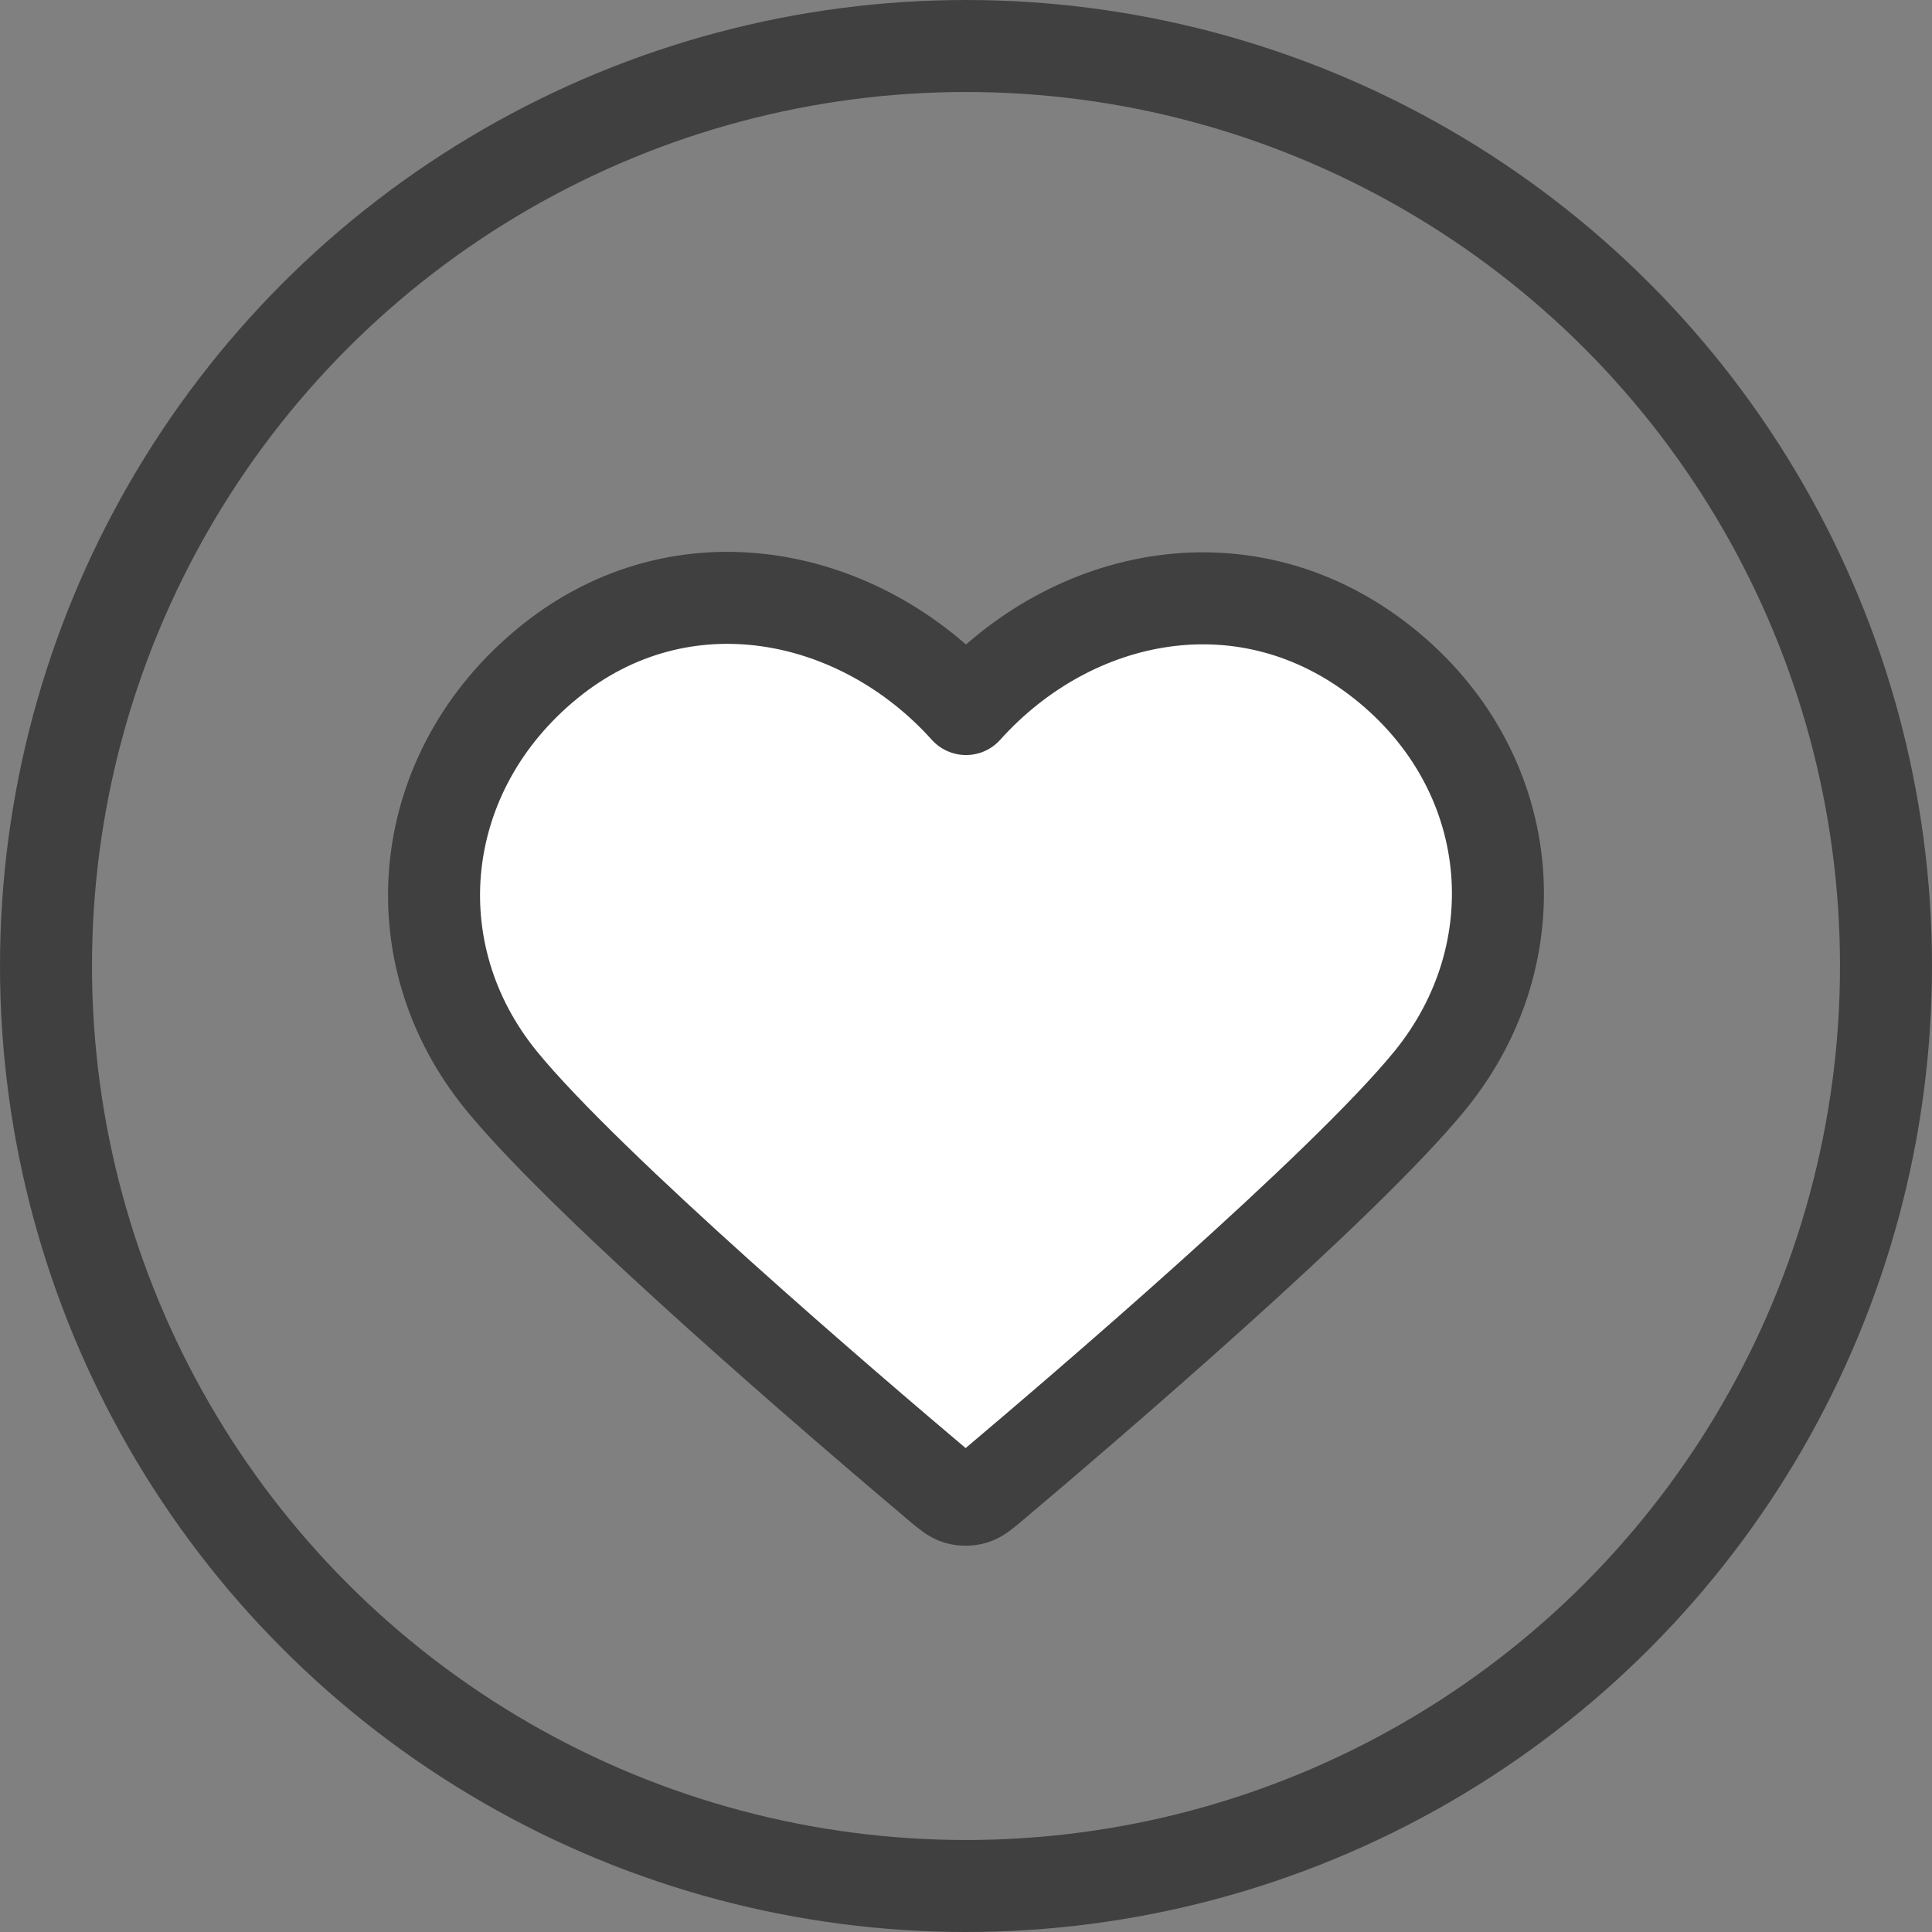 <svg width="63" height="63" viewBox="0 0 63 63" fill="none" xmlns="http://www.w3.org/2000/svg">
<rect x="0" y="0" width="63" height="63" fill="#808080" stroke="none"/>
<g id="Group 12">
<circle id="Ellipse 11" cx="31.5" cy="31.5" r="30" stroke="#404040" stroke-width="3"/>
<path id="Path" fill-rule="evenodd" clip-rule="evenodd" d="M31.5 23.121C28.032 19.259 22.237 18.065 17.891 21.602C13.546 25.138 12.934 31.051 16.347 35.234C19.184 38.712 27.77 46.046 30.584 48.42C30.899 48.686 31.056 48.819 31.24 48.871C31.4 48.916 31.576 48.916 31.736 48.871C31.919 48.819 32.077 48.686 32.392 48.42C35.206 46.046 43.792 38.712 46.629 35.234C50.041 31.051 49.504 25.101 45.084 21.602C40.664 18.102 34.968 19.259 31.5 23.121Z" fill="white" stroke="#404040" stroke-width="3" stroke-linecap="round" stroke-linejoin="round"/>
</g>
</svg>
